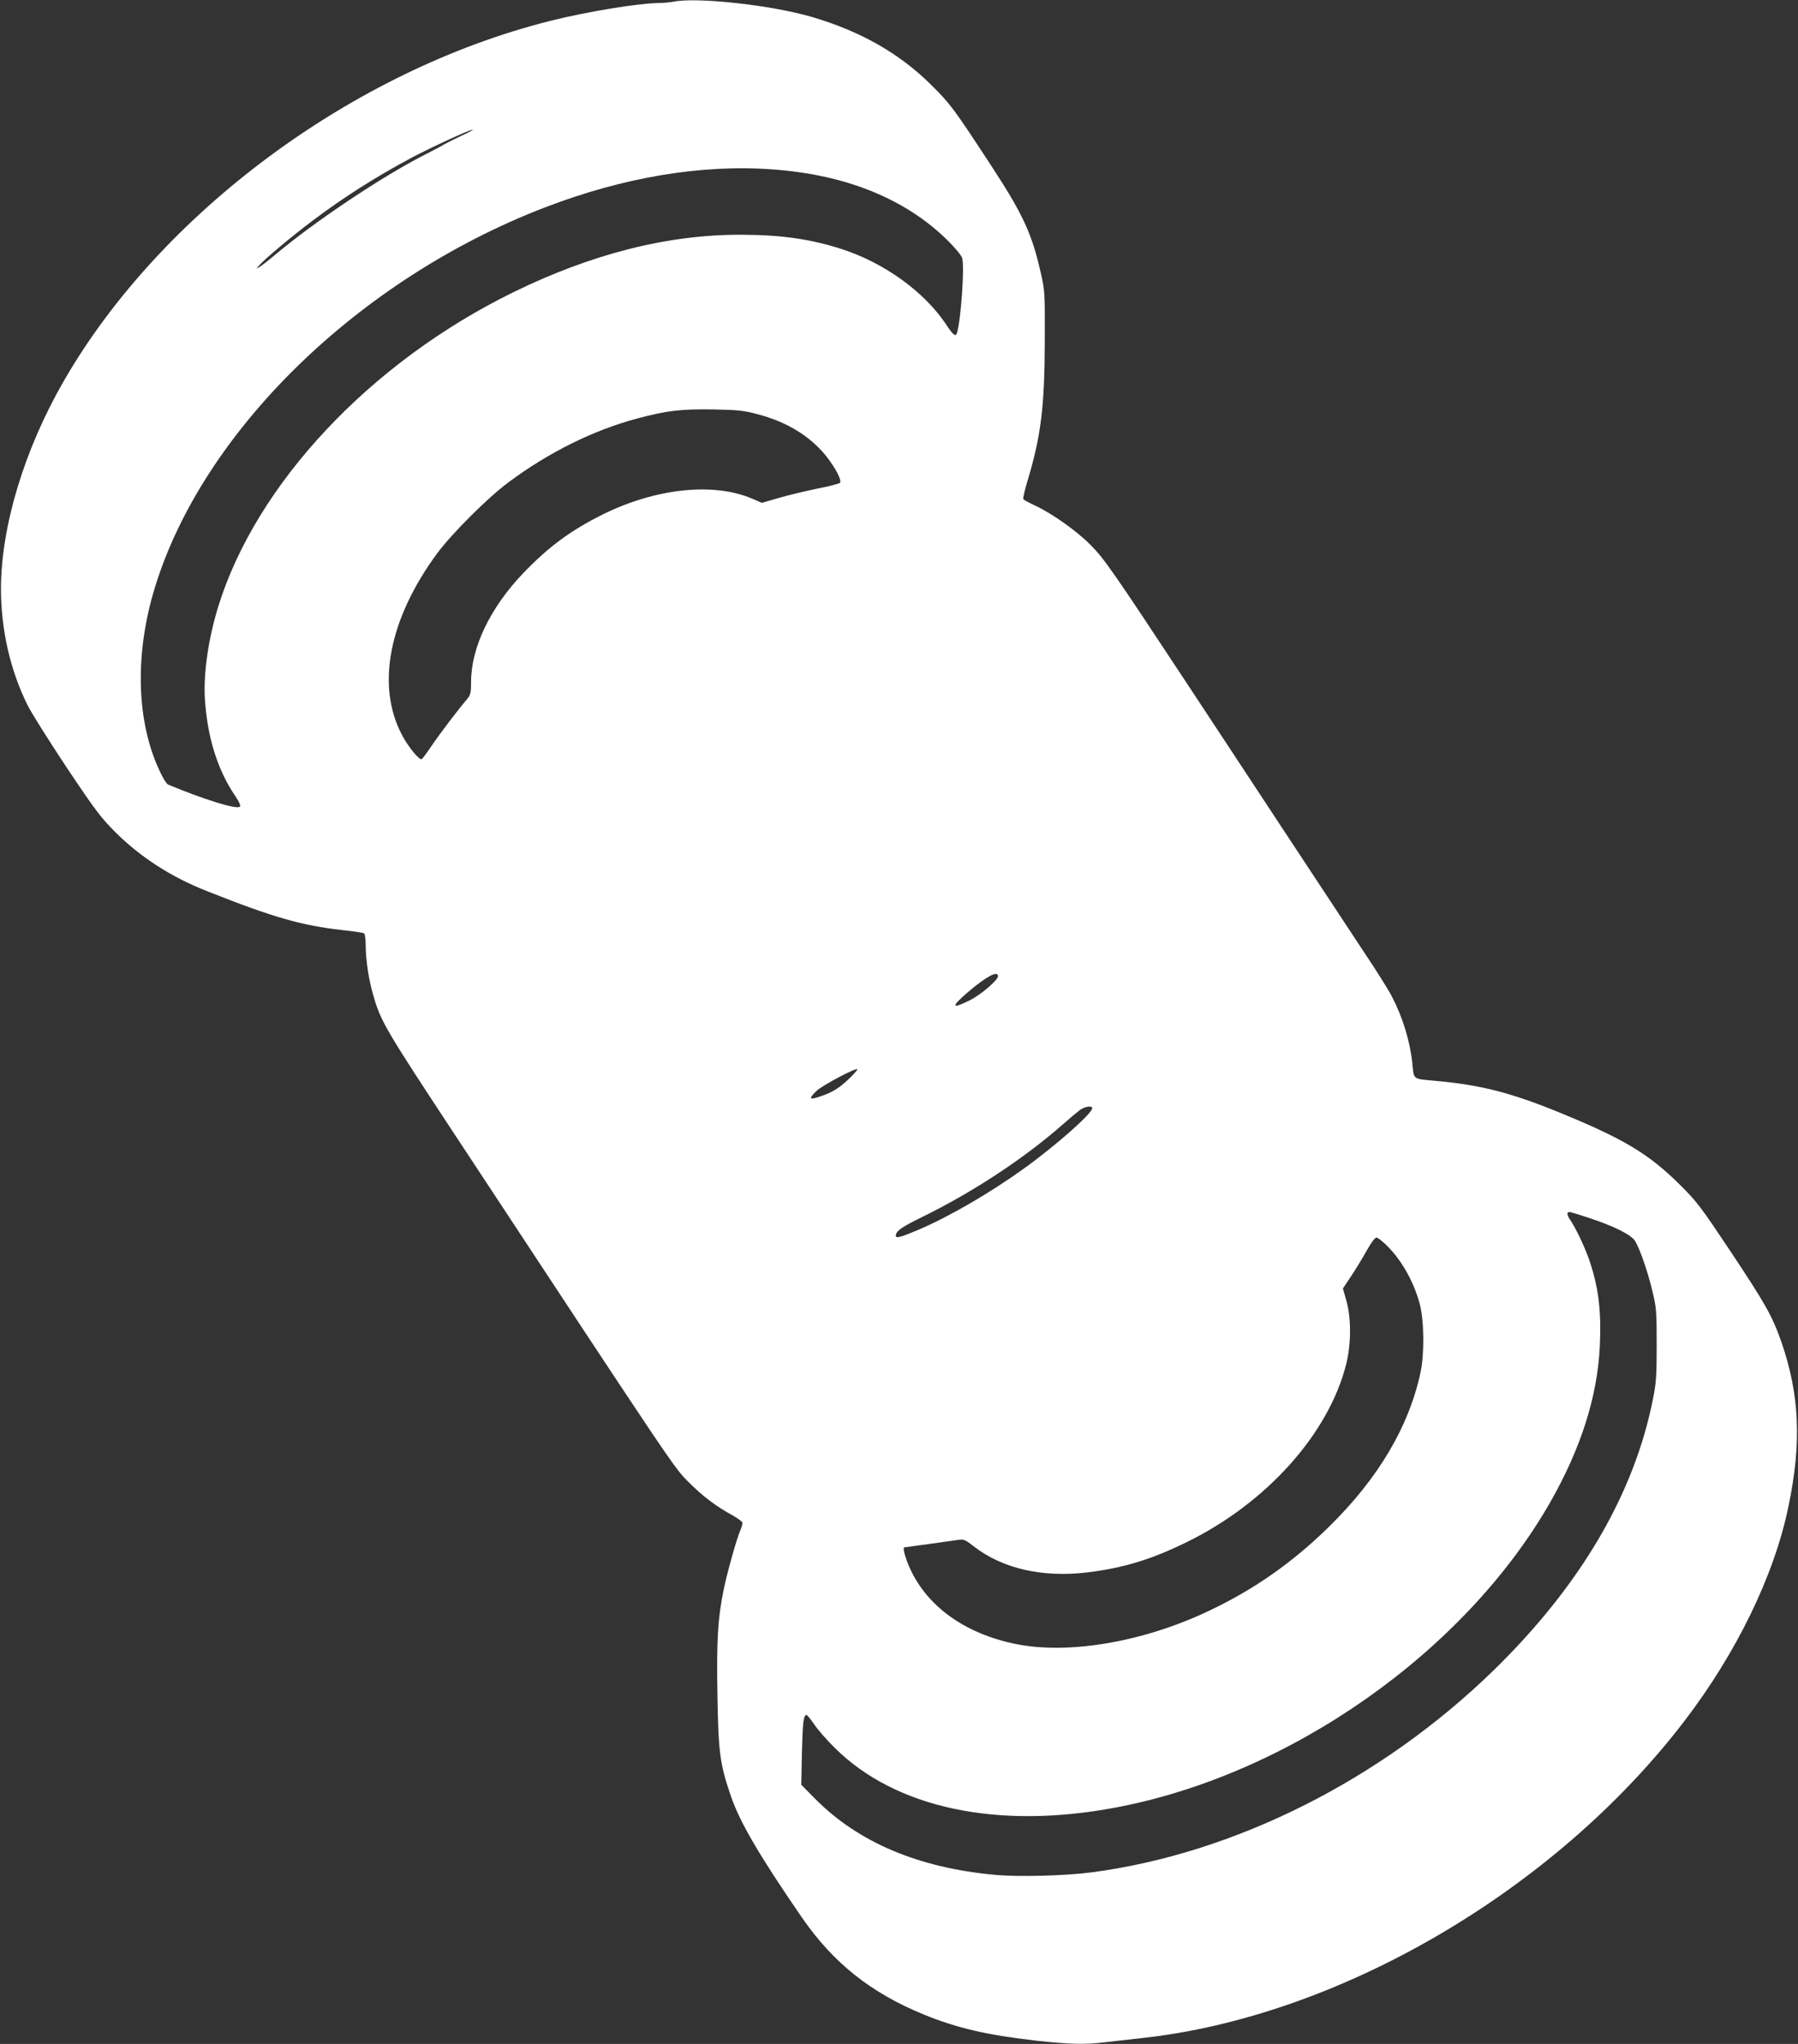 <?xml version="1.0" standalone="no"?>
<!DOCTYPE svg PUBLIC "-//W3C//DTD SVG 20010904//EN"
 "http://www.w3.org/TR/2001/REC-SVG-20010904/DTD/svg10.dtd">
<svg version="1.0" xmlns="http://www.w3.org/2000/svg"
 width="1126pt" height="1280pt" viewBox="0 0 1126 1280"
 preserveAspectRatio="xMidYMid meet">
<rect x="0" y="0" width="1126" height="1280" fill="#333333" stroke="none"/>
<g transform="translate(0,1280) scale(0.1,-0.1)"
fill="#ffffff" stroke="none">
<path d="M4215 12789 c-22 -4 -64 -8 -93 -8 -129 -2 -446 -54 -677 -112 -1234
-310 -2438 -1201 -3045 -2254 -248 -430 -393 -911 -394 -1300 0 -261 59 -515
168 -734 26 -51 137 -227 246 -391 175 -262 212 -311 303 -402 157 -156 348
-280 572 -368 415 -165 593 -216 852 -245 68 -7 127 -16 133 -20 5 -3 10 -34
10 -68 0 -95 18 -217 46 -314 48 -170 71 -209 533 -910 1367 -2076 1352 -2053
1441 -2142 89 -90 172 -153 278 -211 34 -19 62 -40 62 -48 0 -7 -6 -28 -14
-46 -24 -56 -85 -275 -105 -376 -36 -177 -44 -313 -38 -658 6 -358 15 -428 85
-632 56 -163 178 -371 441 -754 198 -288 434 -476 767 -612 210 -86 400 -129
709 -164 201 -22 301 -25 419 -10 45 5 149 17 231 26 1234 132 2589 922 3402
1984 329 430 564 914 653 1345 84 401 70 702 -45 1034 -56 159 -98 234 -316
562 -186 279 -211 313 -318 419 -192 191 -347 285 -733 444 -317 131 -508 181
-795 207 -149 14 -138 5 -148 109 -15 141 -60 288 -128 419 -21 41 -96 161
-166 265 -118 179 -224 339 -548 831 -72 110 -200 304 -283 430 -84 127 -214
325 -290 440 -462 701 -517 779 -601 863 -88 89 -243 198 -349 247 -36 17 -68
34 -71 39 -4 4 7 51 23 105 87 288 110 469 111 886 1 303 1 313 -26 430 -54
240 -112 366 -308 665 -236 361 -258 390 -374 505 -199 199 -444 339 -751 429
-252 74 -724 126 -869 95z m-1325 -839 c-47 -22 -96 -47 -110 -55 -14 -9 -68
-38 -120 -64 -270 -138 -689 -418 -935 -625 -44 -37 -89 -72 -100 -78 l-20
-11 20 23 c35 40 206 183 330 276 199 150 393 273 620 395 123 65 365 177 385
177 8 1 -23 -17 -70 -38z m1949 -211 c461 -33 837 -186 1101 -450 44 -44 83
-92 86 -106 15 -58 -8 -382 -32 -465 -9 -30 -22 -21 -73 56 -136 201 -384 380
-649 466 -196 63 -377 89 -627 90 -457 2 -936 -118 -1430 -360 -897 -439
-1612 -1202 -1849 -1971 -62 -204 -92 -413 -83 -574 15 -240 79 -446 189 -608
26 -39 37 -62 30 -69 -19 -19 -227 46 -450 139 -7 3 -26 31 -41 62 -157 312
-172 747 -40 1175 301 978 1276 1928 2439 2376 494 190 981 272 1429 239z
m-95 -1533 c182 -47 329 -137 429 -261 58 -73 101 -155 87 -169 -5 -5 -69 -22
-142 -36 -73 -15 -181 -41 -240 -58 l-107 -31 -53 23 c-244 108 -611 70 -948
-98 -199 -100 -334 -200 -492 -364 -208 -217 -328 -467 -328 -684 0 -70 -3
-80 -28 -110 -53 -62 -168 -213 -220 -290 -28 -42 -56 -79 -61 -82 -14 -9 -85
77 -124 152 -163 309 -81 727 221 1137 94 126 316 348 447 445 251 187 531
326 805 399 187 50 274 60 475 57 156 -3 194 -7 279 -30z m1506 -3519 c0 -25
-106 -116 -178 -152 -116 -57 -118 -41 -9 53 114 97 187 136 187 99z m-942
-651 c-48 -45 -85 -69 -135 -89 -103 -40 -118 -35 -60 21 35 34 246 146 256
136 3 -3 -24 -34 -61 -68z m1532 -176 c0 -33 -231 -237 -432 -381 -212 -152
-460 -296 -653 -379 -113 -48 -145 -57 -145 -39 1 30 33 53 166 118 318 156
638 367 877 577 43 38 92 79 109 92 32 23 78 30 78 12z m3105 -685 c162 -53
270 -107 295 -147 30 -50 79 -190 108 -313 25 -102 27 -127 27 -335 0 -194 -3
-241 -23 -340 -118 -597 -455 -1170 -998 -1700 -703 -685 -1619 -1146 -2514
-1265 -166 -22 -461 -30 -610 -16 -478 44 -854 203 -1124 475 l-88 89 4 201
c5 193 10 236 29 236 4 0 27 -27 49 -60 22 -33 80 -99 128 -146 380 -378 1021
-514 1762 -373 1089 206 2181 973 2717 1909 193 338 297 663 312 981 10 226
-9 374 -69 546 -30 84 -83 195 -119 247 -19 29 -20 46 -1 46 5 0 57 -16 115
-35z m-1275 -161 c98 -89 182 -233 221 -379 28 -105 30 -312 5 -430 -73 -340
-265 -664 -573 -966 -230 -226 -473 -396 -763 -532 -404 -190 -867 -269 -1196
-203 -329 66 -573 246 -676 499 -25 62 -35 107 -24 107 5 0 278 38 333 46 38
6 46 3 100 -39 179 -140 431 -198 713 -164 227 28 399 80 625 191 498 245 885
677 995 1111 32 125 33 288 2 398 l-22 78 48 72 c27 40 63 99 82 132 44 79 69
115 81 115 5 0 27 -16 49 -36z"/>
</g>
</svg>
